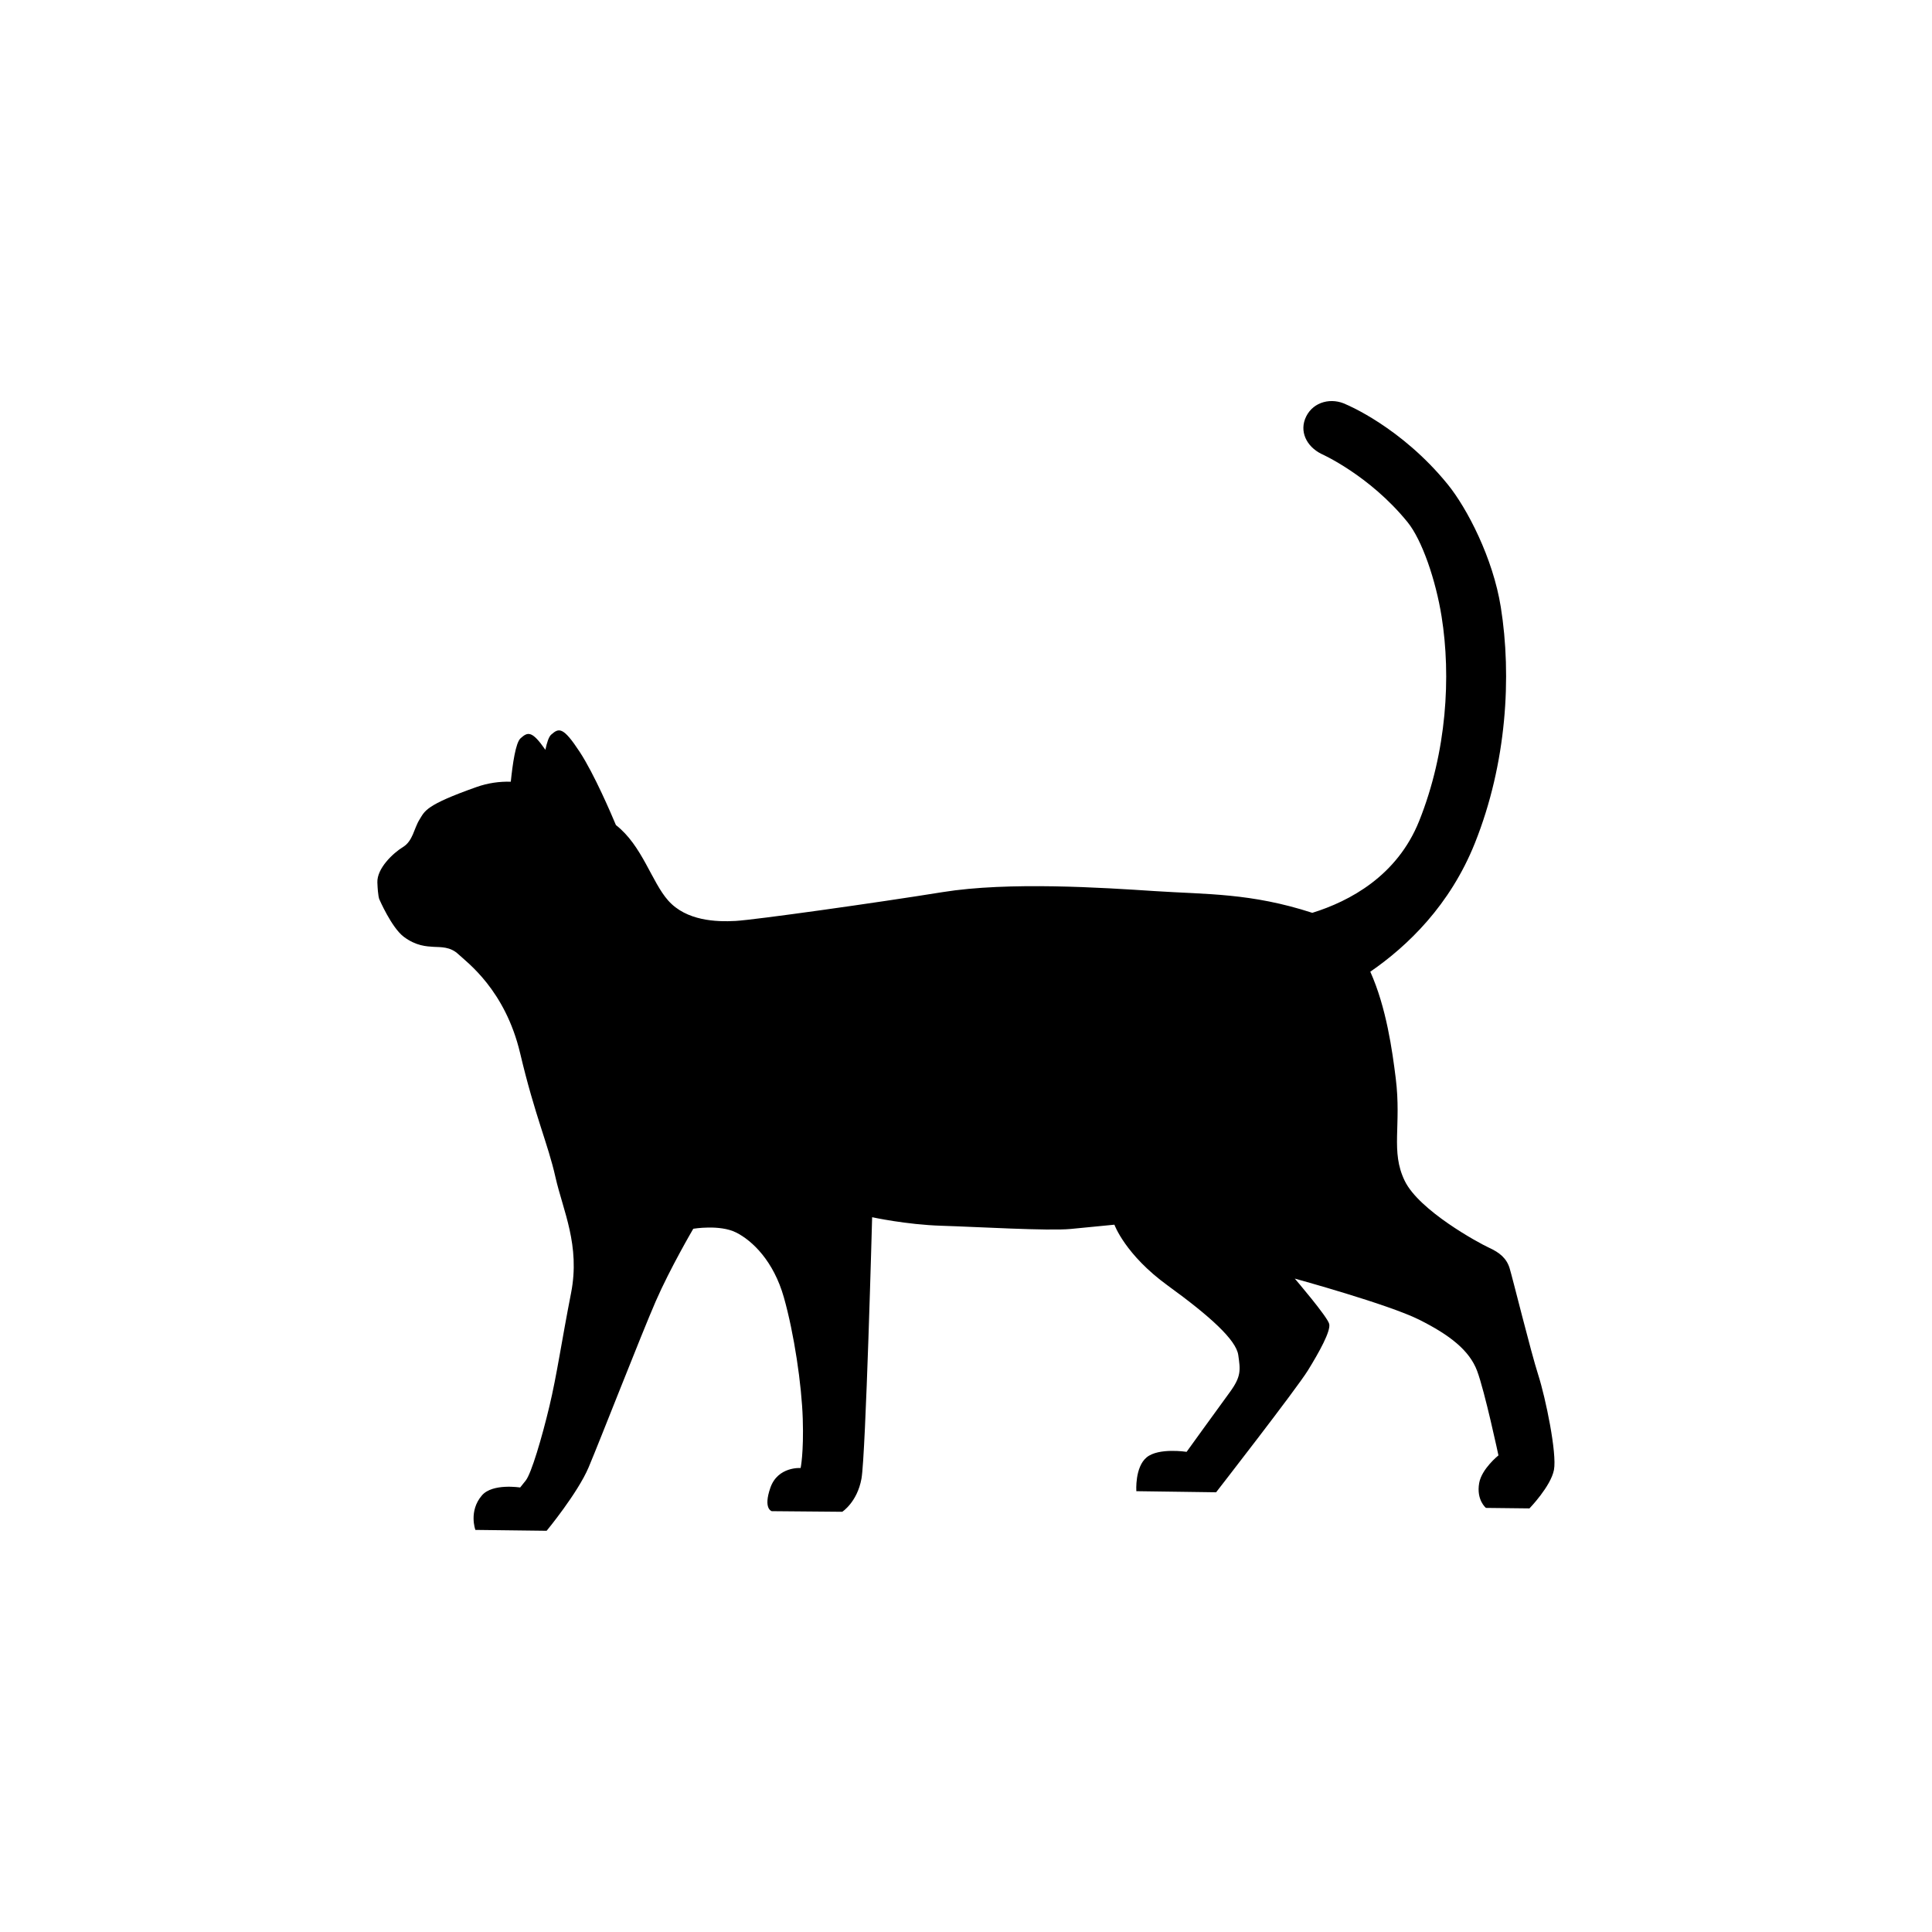 <?xml version="1.0" encoding="UTF-8"?>
<svg xmlns="http://www.w3.org/2000/svg" xmlns:xlink="http://www.w3.org/1999/xlink" width="2834.88" height="2834.88" viewBox="0 0 2834.88 2834.88">
<path fill-rule="evenodd" fill="rgb(0%, 0%, 0%)" fill-opacity="1" d="M 2010.672 1425.789 C 2034.27 1478.391 2042.961 1541.809 2047.969 1581.898 C 2056.738 1652.059 2040.031 1689.078 2061.199 1732.699 C 2082.359 1776.32 2169.602 1823.801 2184.988 1830.859 C 2200.391 1837.914 2210.648 1846.254 2215.141 1861.008 C 2219.629 1875.762 2246.18 1983.445 2257.09 2017.441 C 2267.988 2051.438 2284.77 2132.75 2280.148 2156.867 C 2275.531 2180.984 2244.23 2213.312 2244.23 2213.312 L 2180.359 2212.594 C 2180.359 2212.594 2166.059 2201.078 2170.422 2176.191 C 2174.102 2155.172 2198.719 2135.527 2198.719 2135.527 C 2198.719 2135.527 2178.672 2041.57 2167.398 2011.504 C 2156.121 1981.434 2127.309 1958.883 2082.211 1936.336 C 2037.109 1913.781 1899.891 1876.133 1899.891 1876.133 C 1899.891 1876.133 1947.988 1932.258 1950.398 1942.684 C 1952.809 1953.105 1935.969 1983.574 1919.129 2010.836 C 1902.289 2038.098 1784.441 2189.66 1784.441 2189.66 L 1667.379 2188.055 C 1667.379 2188.055 1664.969 2152.777 1682.609 2138.344 C 1700.25 2123.914 1741.141 2130.328 1741.141 2130.328 C 1741.141 2130.328 1787.172 2066.496 1804.398 2043.008 C 1821.629 2019.516 1820.059 2010.121 1816.93 1988.195 C 1813.789 1966.273 1776.211 1931.82 1713.57 1886.406 C 1650.93 1840.992 1635.199 1797.02 1635.199 1797.02 C 1635.199 1797.02 1603.879 1800.148 1570.988 1803.289 C 1538.109 1806.422 1433.18 1800.148 1381.5 1798.59 C 1329.828 1797.02 1279.711 1786.059 1279.711 1786.059 C 1279.711 1786.059 1270.32 2135.277 1264.051 2169.73 C 1257.789 2204.184 1235.871 2218.277 1235.871 2218.277 L 1132.48 2217.383 C 1132.48 2217.383 1119.469 2214.219 1130.43 2182.898 C 1141.398 2151.578 1174.789 2154.07 1174.789 2154.07 C 1174.789 2154.07 1179.488 2132.148 1177.922 2082.035 C 1176.359 2031.922 1165.23 1956.785 1150.191 1903.664 C 1135.16 1850.547 1104.09 1820.48 1080.039 1808.449 C 1055.98 1796.422 1017.27 1802.988 1017.27 1802.988 C 1017.27 1802.988 983.441 1860.621 962.145 1909.48 C 940.848 1958.344 879.703 2115.309 863.664 2153.156 C 847.633 2191 802.09 2246.164 802.09 2246.164 L 697.535 2244.879 C 697.535 2244.879 687.273 2217.301 707.156 2194.207 C 722.711 2176.145 763.219 2182.66 763.219 2182.66 L 771.43 2172.398 C 779.637 2162.137 795.098 2109.762 806.121 2063.66 C 817.145 2017.555 824.133 1967.602 837.91 1897.441 C 851.691 1827.289 826.039 1776.309 815.016 1727.199 C 803.992 1678.09 785.277 1638.66 763.227 1545.449 C 741.18 1452.238 684.84 1411.781 672.652 1400.23 C 660.465 1388.68 646.352 1389.969 636.09 1389.32 C 625.824 1388.68 610.434 1388.039 592.473 1374.57 C 574.512 1361.102 556.551 1319.41 556.551 1319.41 C 556.551 1319.41 554.527 1315.781 553.727 1294.93 C 552.926 1274.078 576.98 1251.629 591.41 1242.809 C 605.844 1233.988 607.445 1215.551 615.465 1202.719 C 623.484 1189.898 623.91 1181.488 699.078 1154.871 C 716.129 1148.828 733.023 1146.578 749.496 1147.031 C 752.203 1120.941 756.594 1089.75 763.871 1083.281 C 774.359 1073.949 780.344 1071.52 800.25 1100.199 C 802.512 1089.461 805.277 1081.07 808.668 1078.051 C 820.094 1067.891 826.172 1065.922 850.727 1103.41 C 871.98 1135.871 897.32 1195.25 903.754 1210.629 C 942.484 1240.891 956.094 1294.148 980.621 1321.57 C 1007.238 1351.32 1051.09 1352.891 1079.281 1351.32 C 1107.469 1349.762 1285.988 1324.699 1383.078 1309.039 C 1480.18 1293.379 1618.262 1302.531 1694.68 1307.539 C 1770.512 1312.512 1835.23 1310.078 1925.57 1339.422 C 1980.379 1322.41 2050.129 1285.301 2082.449 1204.5 C 2123.07 1102.93 2129.27 992.32 2115.309 904.762 C 2106.762 851.078 2086.539 792.23 2065.328 766.129 C 2009.262 697.109 1938.75 665.941 1938.75 665.941 C 1917.039 655.078 1905.82 632.641 1916.68 610.93 C 1927.531 589.219 1953.98 582.809 1975.691 593.672 C 1975.691 593.672 2056.031 626.738 2124.211 710.648 C 2152.711 745.719 2190.691 818.789 2202.191 890.922 C 2218.309 992.07 2211.059 1119.84 2164.129 1237.172 C 2127.801 1327.988 2065.75 1387.922 2010.672 1425.801 "/>
</svg>
